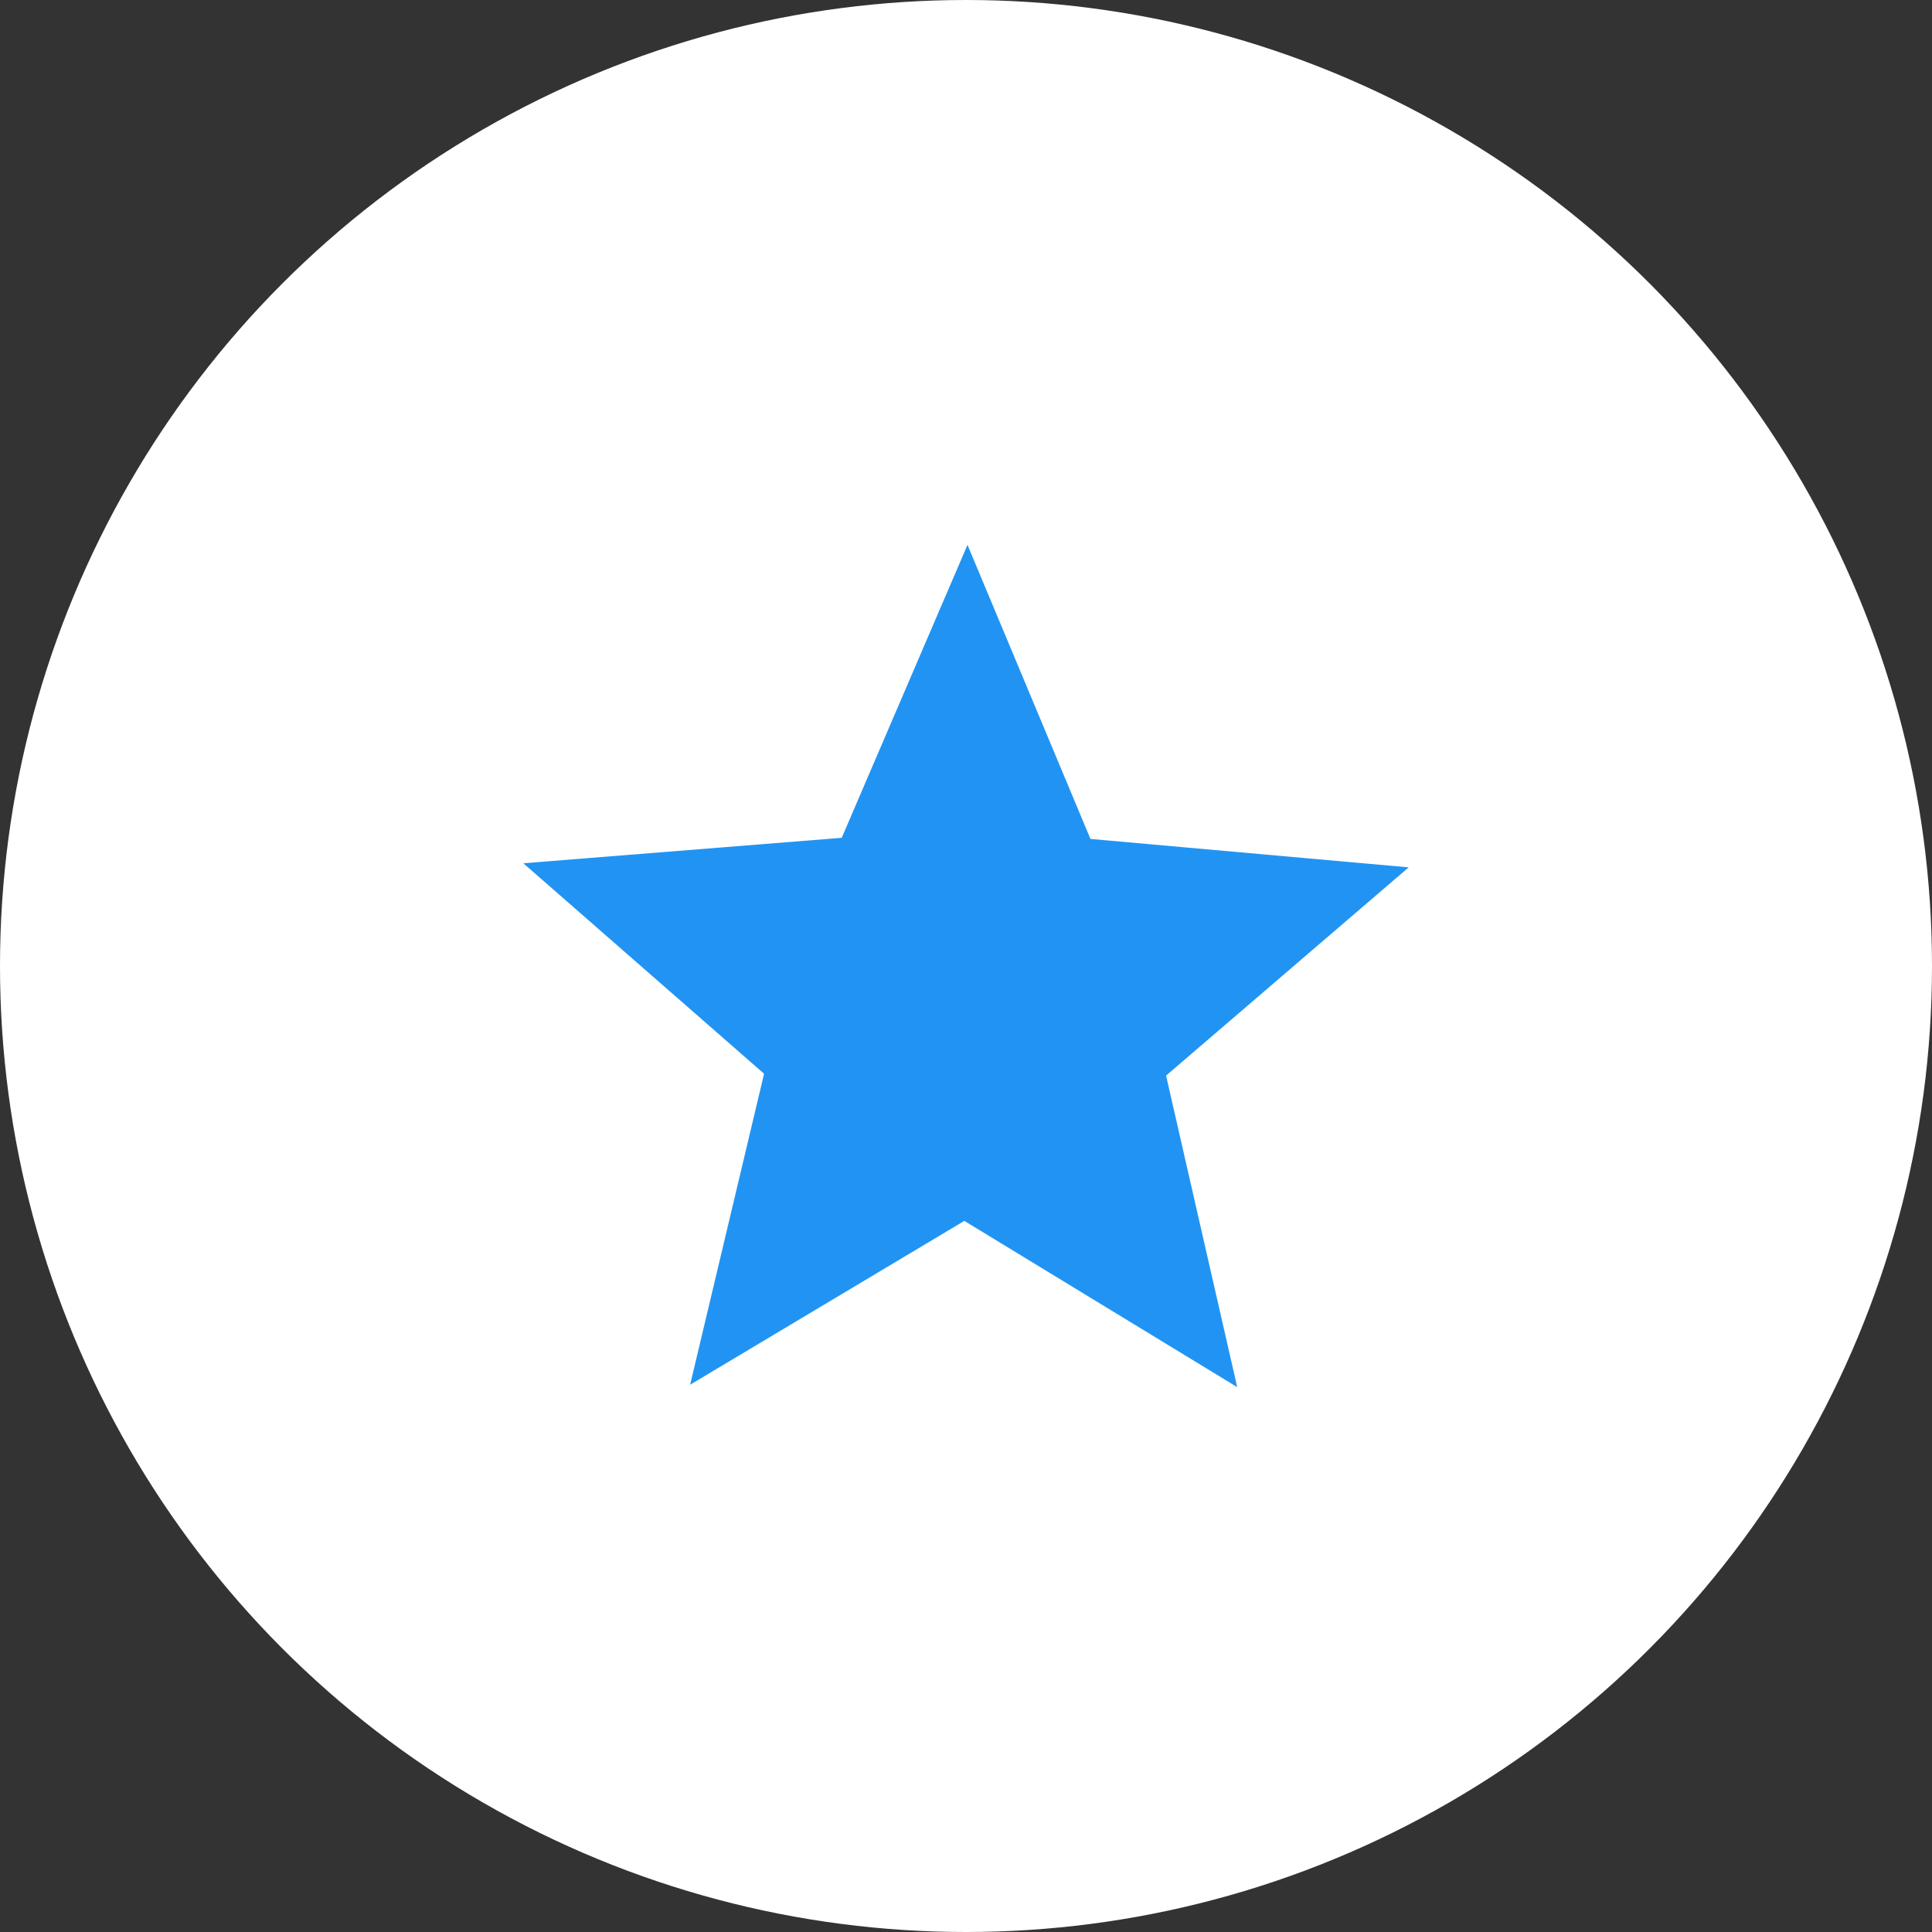<svg xmlns="http://www.w3.org/2000/svg" viewBox="0 0 104 104"><rect x="0" y="0" width="104" height="104" fill="#333333" stroke="none"/><defs><style>.cls-1{fill:#fff;}.cls-2{fill:#2194f3;}</style></defs><title>Risorsa 100evoluzioni-devinterface</title><g id="Livello_2" data-name="Livello 2"><g id="Livello_1-2" data-name="Livello 1"><circle class="cls-1" cx="52" cy="52" r="52"/><polygon class="cls-2" points="51.91 65.72 66.6 74.67 62.77 57.9 75.83 46.69 58.7 45.16 52.08 29.33 45.31 45.1 28.17 46.47 41.13 57.8 37.15 74.54 51.91 65.72"/></g></g></svg>